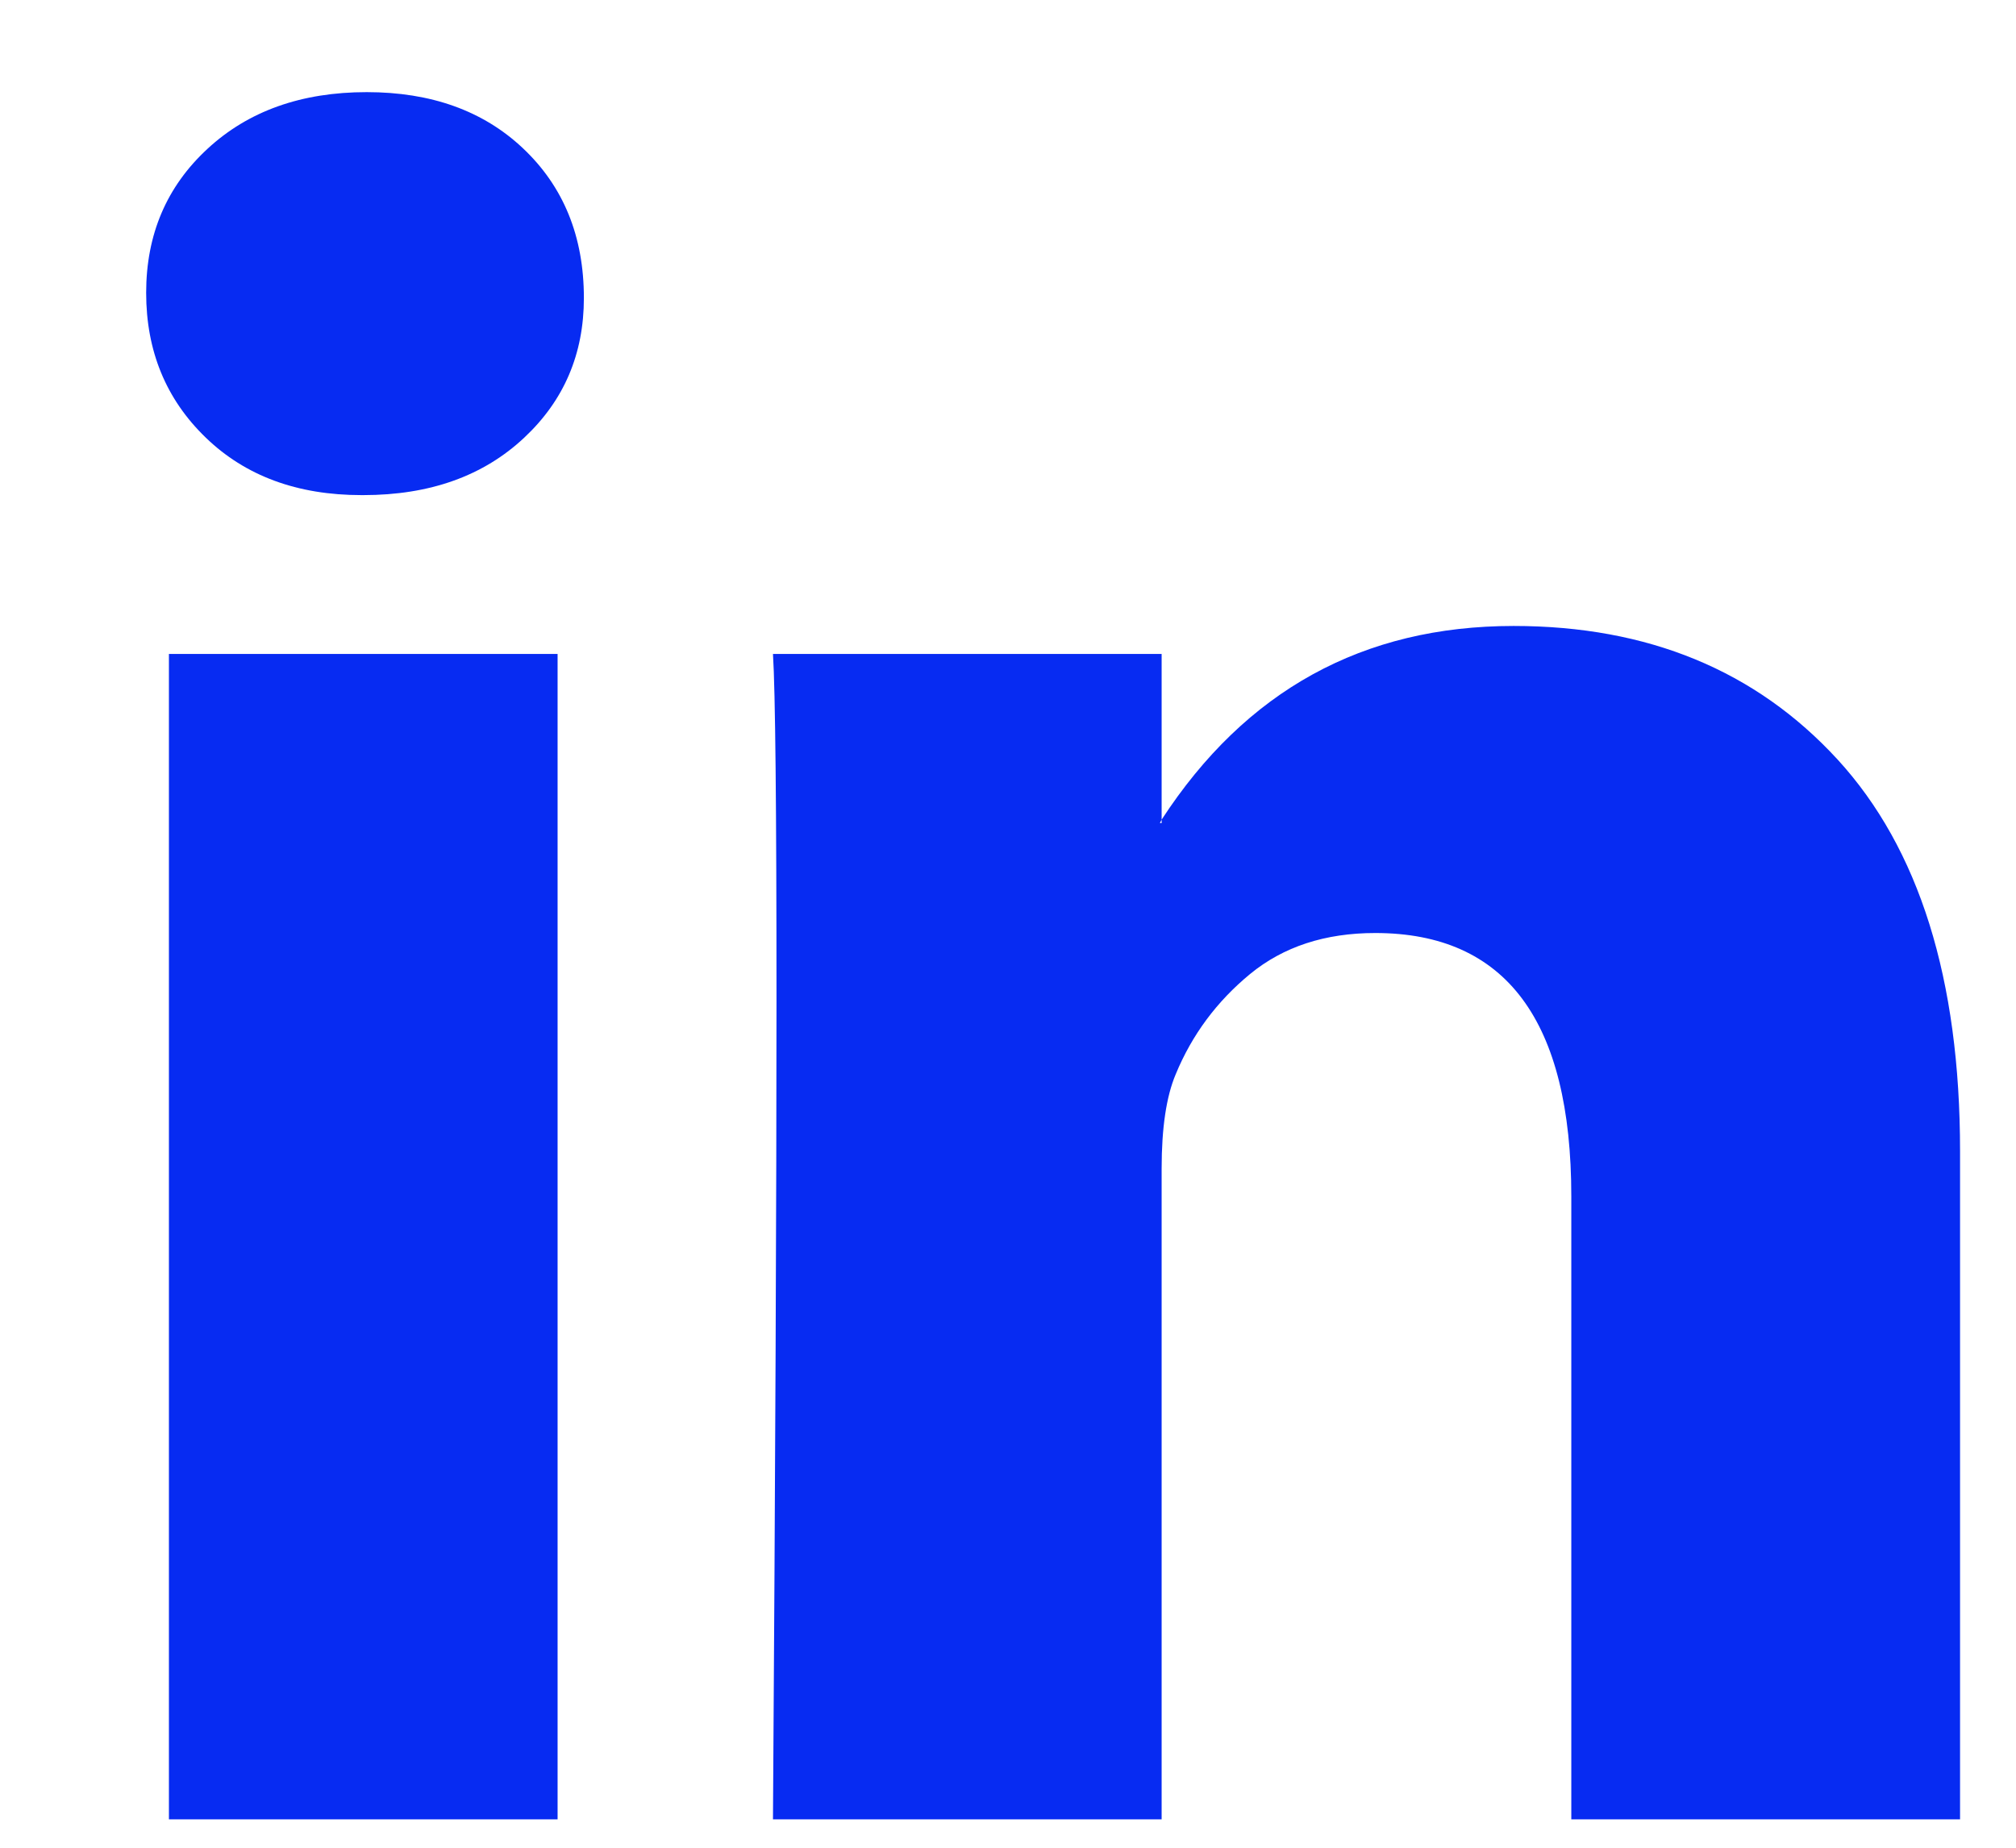 <svg width="24" height="22" viewBox="0 0 24 22" fill="none" xmlns="http://www.w3.org/2000/svg">
<path d="M1.74 3.486C1.74 2.793 1.983 2.222 2.47 1.772C2.956 1.322 3.588 1.097 4.366 1.097C5.131 1.097 5.749 1.318 6.221 1.761C6.708 2.218 6.951 2.814 6.951 3.548C6.951 4.213 6.715 4.767 6.242 5.21C5.756 5.667 5.117 5.895 4.325 5.895H4.304C3.54 5.895 2.921 5.667 2.449 5.21C1.976 4.753 1.74 4.178 1.74 3.486ZM2.011 21.662V7.786H6.638V21.662H2.011ZM9.202 21.662H13.829V13.914C13.829 13.429 13.885 13.055 13.996 12.792C14.19 12.321 14.486 11.923 14.882 11.597C15.278 11.272 15.774 11.109 16.372 11.109C17.928 11.109 18.706 12.155 18.706 14.246V21.662H23.334V13.706C23.334 11.656 22.847 10.102 21.875 9.042C20.902 7.983 19.617 7.453 18.019 7.453C16.226 7.453 14.83 8.222 13.829 9.759V9.8H13.808L13.829 9.759V7.786H9.202C9.23 8.229 9.244 9.607 9.244 11.919C9.244 14.232 9.23 17.48 9.202 21.662Z" fill="#072BF2"/>
</svg>
